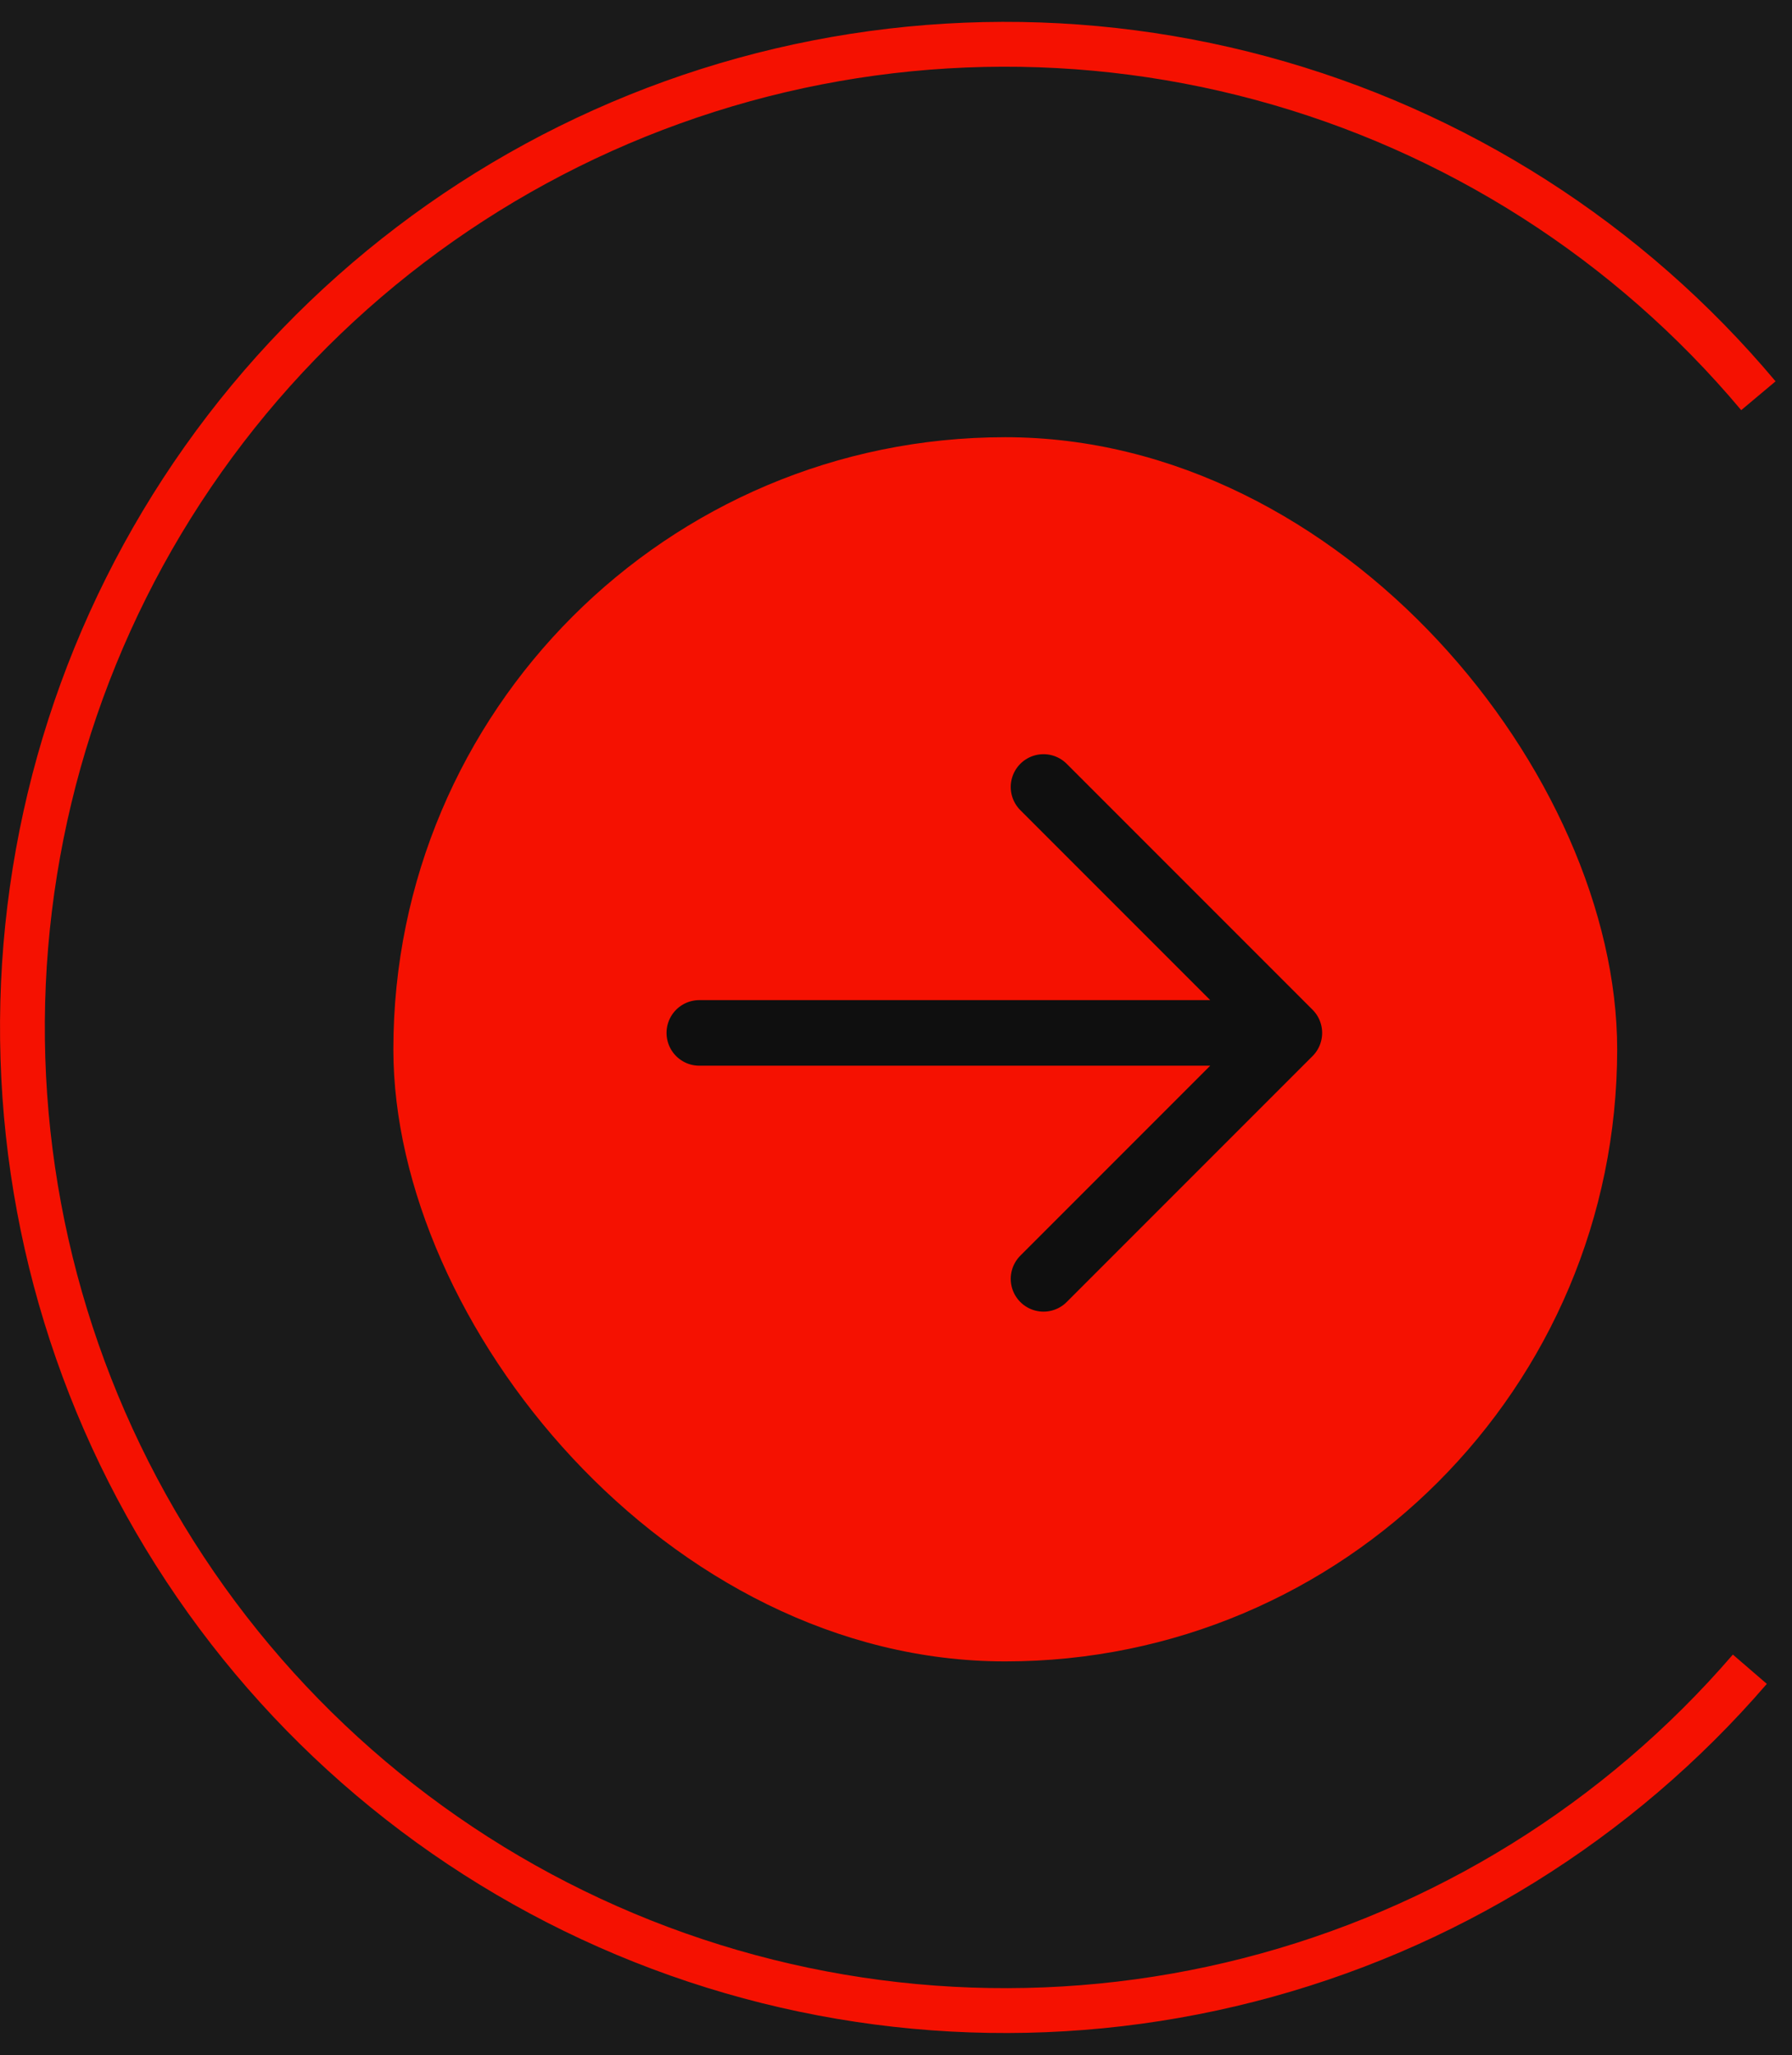 <svg width="41" height="47" viewBox="0 0 41 47" fill="none" xmlns="http://www.w3.org/2000/svg">
<rect width="41" height="47" fill="#474646"/>
<rect width="1440" height="4636" transform="translate(-663 -213)" fill="black"/>
<g clip-path="url(#clip0_0_1)">
<rect x="-628" y="-95" width="873" height="490" rx="20" fill="#1A1A1A"/>
<path d="M40.424 38.514C37.351 42.08 33.258 44.617 28.697 45.783C24.136 46.949 19.327 46.688 14.92 45.034C10.512 43.38 6.718 40.414 4.05 36.535C1.382 32.657 -0.031 28.053 0.001 23.345C0.032 18.638 1.508 14.054 4.227 10.211C6.947 6.369 10.781 3.454 15.21 1.859C19.639 0.265 24.451 0.068 28.996 1.295C33.541 2.522 37.599 5.115 40.624 8.722L39.838 9.381C36.948 5.935 33.07 3.458 28.728 2.286C24.386 1.113 19.789 1.301 15.557 2.825C11.326 4.348 7.663 7.133 5.065 10.804C2.466 14.475 1.057 18.855 1.026 23.352C0.996 27.85 2.347 32.248 4.896 35.954C7.445 39.659 11.069 42.493 15.28 44.073C19.491 45.653 24.085 45.903 28.443 44.789C32.8 43.675 36.711 41.251 39.647 37.844L40.424 38.514Z" fill="#F51101"/>
<rect x="9" y="10" width="28" height="28" rx="14" fill="#F51101"/>
<path d="M23.875 18L29.5 23.625M29.5 23.625L23.875 29.25M29.5 23.625H16" stroke="#0F0F0F" stroke-width="1.5" stroke-linecap="round" stroke-linejoin="round"/>
</g>
<rect x="-627.5" y="-94.5" width="872" height="489" rx="19.5" stroke="black"/>
<defs>
<clipPath id="clip0_0_1">
<rect x="-628" y="-95" width="873" height="490" rx="20" fill="white"/>
</clipPath>
</defs>
</svg>
